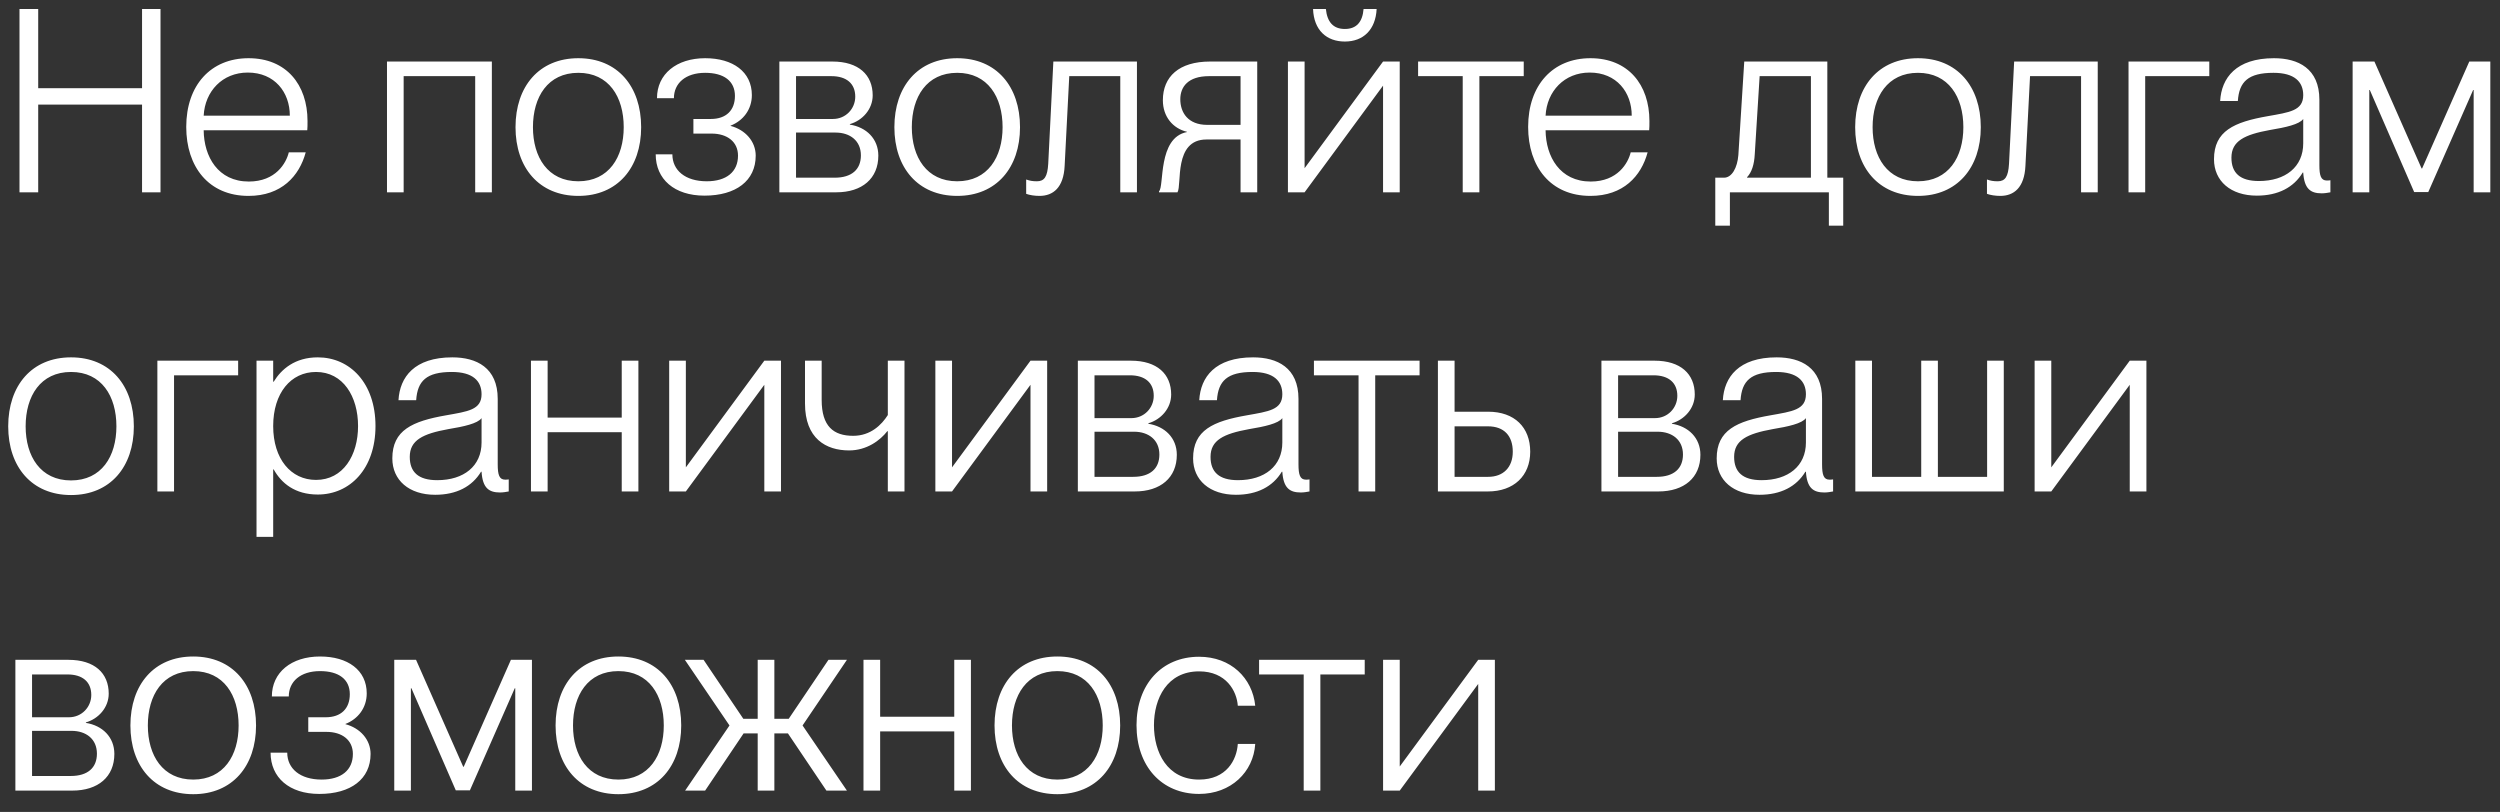 <?xml version="1.0" encoding="UTF-8"?> <svg xmlns="http://www.w3.org/2000/svg" width="117" height="38" viewBox="0 0 117 38" fill="none"><rect x="0" y="0" width="117" height="38" fill="#333333" stroke="none"/> <path d="M1.788 9H0.912V0.42H1.788V4.128H6.648V0.42H7.512V9H6.648V4.896H1.788V9ZM14.392 5.664C14.392 5.832 14.392 6 14.38 6.096H9.532C9.544 7.332 10.204 8.496 11.644 8.496C12.904 8.496 13.396 7.632 13.516 7.128H14.308C14.008 8.244 13.168 9.168 11.632 9.168C9.76 9.168 8.716 7.8 8.716 5.94C8.716 3.984 9.868 2.724 11.632 2.724C13.396 2.724 14.392 3.96 14.392 5.664ZM9.532 5.412H13.564C13.564 4.32 12.856 3.396 11.596 3.396C10.408 3.396 9.592 4.272 9.532 5.412ZM18.891 9H18.111V2.88H23.019V9H22.239V3.564H18.891V9ZM27.066 9.168C25.23 9.168 24.126 7.848 24.126 5.952C24.126 4.044 25.23 2.724 27.066 2.724C28.902 2.724 30.006 4.044 30.006 5.952C30.006 7.848 28.902 9.168 27.066 9.168ZM27.066 8.484C28.494 8.484 29.19 7.356 29.19 5.952C29.19 4.536 28.494 3.408 27.066 3.408C25.638 3.408 24.942 4.536 24.942 5.952C24.942 7.356 25.638 8.484 27.066 8.484ZM32.967 9.156C31.563 9.156 30.687 8.388 30.687 7.224H31.467C31.467 7.968 32.067 8.484 33.075 8.484C33.999 8.484 34.539 8.04 34.539 7.284C34.539 6.636 34.035 6.252 33.303 6.252H32.451V5.568H33.267C33.987 5.568 34.395 5.16 34.395 4.488C34.395 3.792 33.879 3.408 33.003 3.408C32.079 3.408 31.539 3.9 31.539 4.596H30.747C30.747 3.468 31.659 2.724 33.003 2.724C34.299 2.724 35.187 3.36 35.187 4.452C35.187 5.124 34.779 5.652 34.191 5.88V5.892C34.875 6.072 35.367 6.612 35.367 7.284C35.367 8.46 34.443 9.156 32.967 9.156ZM39.138 9H36.474V2.88H38.958C40.182 2.88 40.842 3.504 40.842 4.464C40.842 5.112 40.362 5.64 39.774 5.808V5.832C40.542 5.952 41.106 6.492 41.106 7.284C41.106 8.352 40.35 9 39.138 9ZM37.254 3.564V5.568H38.982C39.582 5.568 40.026 5.088 40.026 4.524C40.026 3.912 39.618 3.564 38.91 3.564H37.254ZM37.254 6.204V8.316H39.066C39.858 8.316 40.29 7.932 40.29 7.272C40.29 6.588 39.786 6.204 39.102 6.204H37.254ZM44.797 9.168C42.961 9.168 41.857 7.848 41.857 5.952C41.857 4.044 42.961 2.724 44.797 2.724C46.633 2.724 47.737 4.044 47.737 5.952C47.737 7.848 46.633 9.168 44.797 9.168ZM44.797 8.484C46.225 8.484 46.921 7.356 46.921 5.952C46.921 4.536 46.225 3.408 44.797 3.408C43.369 3.408 42.673 4.536 42.673 5.952C42.673 7.356 43.369 8.484 44.797 8.484ZM48.649 9.168C48.421 9.168 48.193 9.132 48.025 9.072V8.4C48.193 8.46 48.325 8.484 48.529 8.484C48.877 8.484 49.021 8.268 49.057 7.668L49.297 2.88H53.209V9H52.429V3.564H50.041L49.825 7.764C49.777 8.784 49.285 9.168 48.649 9.168ZM55.106 9H54.242V8.952C54.494 8.736 54.17 6.444 55.55 6.18V6.168C54.89 6.012 54.422 5.46 54.422 4.692C54.422 3.588 55.178 2.88 56.63 2.88H58.838V9H58.058V6.528H56.462C54.914 6.528 55.322 8.652 55.106 9ZM56.498 5.844H58.058V3.564H56.582C55.598 3.564 55.238 4.068 55.238 4.644C55.238 5.268 55.598 5.844 56.498 5.844ZM62.939 1.944C62.087 1.944 61.487 1.416 61.451 0.42H62.051C62.111 1.02 62.387 1.356 62.939 1.356C63.491 1.356 63.767 1.02 63.815 0.42H64.427C64.379 1.392 63.803 1.944 62.939 1.944ZM61.055 9H60.275V2.88H61.055V7.872L64.727 2.88H65.507V9H64.727V4.008L61.055 9ZM69.235 9H68.455V3.564H66.367V2.88H71.311V3.564H69.235V9ZM77.193 5.664C77.193 5.832 77.193 6 77.181 6.096H72.333C72.345 7.332 73.005 8.496 74.445 8.496C75.705 8.496 76.197 7.632 76.317 7.128H77.109C76.809 8.244 75.969 9.168 74.433 9.168C72.561 9.168 71.517 7.8 71.517 5.94C71.517 3.984 72.669 2.724 74.433 2.724C76.197 2.724 77.193 3.96 77.193 5.664ZM72.333 5.412H76.365C76.365 4.32 75.657 3.396 74.397 3.396C73.209 3.396 72.393 4.272 72.333 5.412ZM85.519 2.88V8.316H86.263V10.56H85.591V9H80.959V10.56H80.275V8.316H80.683C81.055 8.316 81.307 7.848 81.355 7.26L81.631 2.88H85.519ZM81.763 8.292V8.316H84.751V3.564H82.351L82.123 7.212C82.099 7.704 81.979 8.064 81.763 8.292ZM89.761 9.168C87.925 9.168 86.822 7.848 86.822 5.952C86.822 4.044 87.925 2.724 89.761 2.724C91.597 2.724 92.701 4.044 92.701 5.952C92.701 7.848 91.597 9.168 89.761 9.168ZM89.761 8.484C91.189 8.484 91.885 7.356 91.885 5.952C91.885 4.536 91.189 3.408 89.761 3.408C88.334 3.408 87.638 4.536 87.638 5.952C87.638 7.356 88.334 8.484 89.761 8.484ZM93.614 9.168C93.386 9.168 93.158 9.132 92.99 9.072V8.4C93.158 8.46 93.29 8.484 93.494 8.484C93.842 8.484 93.986 8.268 94.022 7.668L94.262 2.88H98.174V9H97.394V3.564H95.006L94.79 7.764C94.742 8.784 94.25 9.168 93.614 9.168ZM100.395 9H99.615V2.88H103.395V3.564H100.395V9ZM105.619 9.156C104.395 9.156 103.615 8.472 103.615 7.452C103.615 6.132 104.551 5.712 106.135 5.436C107.143 5.256 107.791 5.184 107.791 4.452C107.791 3.828 107.383 3.408 106.399 3.408C105.211 3.408 104.791 3.828 104.731 4.728H103.903C103.963 3.648 104.647 2.724 106.423 2.724C107.551 2.724 108.547 3.204 108.547 4.668V7.728C108.547 8.22 108.619 8.448 108.895 8.448C108.943 8.448 108.991 8.448 109.063 8.436V9C108.931 9.024 108.799 9.048 108.655 9.048C108.139 9.048 107.839 8.844 107.791 8.076H107.767C107.347 8.772 106.615 9.156 105.619 9.156ZM105.715 8.472C106.963 8.472 107.791 7.812 107.791 6.708V5.568C107.611 5.82 106.963 5.964 106.231 6.084C105.043 6.3 104.431 6.6 104.431 7.38C104.431 8.088 104.827 8.472 105.715 8.472ZM110.883 9H110.103V2.88H111.123L113.331 7.884H113.355L115.563 2.88H116.547V9H115.767V4.212H115.743L113.643 8.988H112.983L110.907 4.212H110.883V9ZM3.324 23.168C1.488 23.168 0.384 21.848 0.384 19.952C0.384 18.044 1.488 16.724 3.324 16.724C5.16 16.724 6.264 18.044 6.264 19.952C6.264 21.848 5.16 23.168 3.324 23.168ZM3.324 22.484C4.752 22.484 5.448 21.356 5.448 19.952C5.448 18.536 4.752 17.408 3.324 17.408C1.896 17.408 1.2 18.536 1.2 19.952C1.2 21.356 1.896 22.484 3.324 22.484ZM8.145 23H7.365V16.88H11.145V17.564H8.145V23ZM14.873 16.724C16.373 16.724 17.573 17.924 17.573 19.94C17.573 21.944 16.373 23.144 14.873 23.144C13.805 23.144 13.169 22.616 12.809 21.968H12.785V25.124H12.005V16.88H12.785V17.864H12.809C13.169 17.276 13.805 16.724 14.873 16.724ZM14.789 22.46C16.061 22.46 16.757 21.308 16.757 19.94C16.757 18.56 16.061 17.408 14.789 17.408C13.613 17.408 12.785 18.392 12.785 19.94C12.785 21.476 13.613 22.46 14.789 22.46ZM20.365 23.156C19.141 23.156 18.361 22.472 18.361 21.452C18.361 20.132 19.297 19.712 20.881 19.436C21.889 19.256 22.537 19.184 22.537 18.452C22.537 17.828 22.129 17.408 21.145 17.408C19.957 17.408 19.537 17.828 19.477 18.728H18.649C18.709 17.648 19.393 16.724 21.169 16.724C22.297 16.724 23.293 17.204 23.293 18.668V21.728C23.293 22.22 23.365 22.448 23.641 22.448C23.689 22.448 23.737 22.448 23.809 22.436V23C23.677 23.024 23.545 23.048 23.401 23.048C22.885 23.048 22.585 22.844 22.537 22.076H22.513C22.093 22.772 21.361 23.156 20.365 23.156ZM20.461 22.472C21.709 22.472 22.537 21.812 22.537 20.708V19.568C22.357 19.82 21.709 19.964 20.977 20.084C19.789 20.3 19.177 20.6 19.177 21.38C19.177 22.088 19.573 22.472 20.461 22.472ZM29.097 19.544V16.88H29.877V23H29.097V20.228H25.629V23H24.849V16.88H25.629V19.544H29.097ZM32.098 23H31.318V16.88H32.098V21.872L35.77 16.88H36.55V23H35.77V18.008L32.098 23ZM42.33 23H41.55V20.18H41.526C41.19 20.612 40.566 21.08 39.738 21.08C38.658 21.08 37.674 20.528 37.674 18.884V16.88H38.454V18.716C38.454 19.952 39.006 20.396 39.93 20.396C40.746 20.396 41.262 19.88 41.55 19.424V16.88H42.33V23ZM44.555 23H43.775V16.88H44.555V21.872L48.227 16.88H49.007V23H48.227V18.008L44.555 23ZM53.107 23H50.443V16.88H52.927C54.151 16.88 54.811 17.504 54.811 18.464C54.811 19.112 54.331 19.64 53.743 19.808V19.832C54.511 19.952 55.075 20.492 55.075 21.284C55.075 22.352 54.319 23 53.107 23ZM51.223 17.564V19.568H52.951C53.551 19.568 53.995 19.088 53.995 18.524C53.995 17.912 53.587 17.564 52.879 17.564H51.223ZM51.223 20.204V22.316H53.035C53.827 22.316 54.259 21.932 54.259 21.272C54.259 20.588 53.755 20.204 53.071 20.204H51.223ZM57.841 23.156C56.617 23.156 55.837 22.472 55.837 21.452C55.837 20.132 56.773 19.712 58.357 19.436C59.365 19.256 60.013 19.184 60.013 18.452C60.013 17.828 59.605 17.408 58.621 17.408C57.433 17.408 57.013 17.828 56.953 18.728H56.125C56.185 17.648 56.869 16.724 58.645 16.724C59.773 16.724 60.769 17.204 60.769 18.668V21.728C60.769 22.22 60.841 22.448 61.117 22.448C61.165 22.448 61.213 22.448 61.285 22.436V23C61.153 23.024 61.021 23.048 60.877 23.048C60.361 23.048 60.061 22.844 60.013 22.076H59.989C59.569 22.772 58.837 23.156 57.841 23.156ZM57.937 22.472C59.185 22.472 60.013 21.812 60.013 20.708V19.568C59.833 19.82 59.185 19.964 58.453 20.084C57.265 20.3 56.653 20.6 56.653 21.38C56.653 22.088 57.049 22.472 57.937 22.472ZM64.36 23H63.58V17.564H61.492V16.88H66.436V17.564H64.36V23ZM69.634 23H67.294V16.88H68.074V19.268H69.646C70.882 19.268 71.614 20 71.614 21.14C71.614 22.268 70.846 23 69.634 23ZM68.074 19.952V22.316H69.646C70.354 22.316 70.798 21.872 70.798 21.14C70.798 20.408 70.402 19.952 69.634 19.952H68.074ZM77.611 23H74.947V16.88H77.431C78.655 16.88 79.315 17.504 79.315 18.464C79.315 19.112 78.835 19.64 78.247 19.808V19.832C79.015 19.952 79.579 20.492 79.579 21.284C79.579 22.352 78.823 23 77.611 23ZM75.727 17.564V19.568H77.455C78.055 19.568 78.499 19.088 78.499 18.524C78.499 17.912 78.091 17.564 77.383 17.564H75.727ZM75.727 20.204V22.316H77.539C78.331 22.316 78.763 21.932 78.763 21.272C78.763 20.588 78.259 20.204 77.575 20.204H75.727ZM82.345 23.156C81.121 23.156 80.341 22.472 80.341 21.452C80.341 20.132 81.277 19.712 82.861 19.436C83.869 19.256 84.517 19.184 84.517 18.452C84.517 17.828 84.109 17.408 83.125 17.408C81.937 17.408 81.517 17.828 81.457 18.728H80.629C80.689 17.648 81.373 16.724 83.149 16.724C84.277 16.724 85.273 17.204 85.273 18.668V21.728C85.273 22.22 85.345 22.448 85.621 22.448C85.669 22.448 85.717 22.448 85.789 22.436V23C85.657 23.024 85.525 23.048 85.381 23.048C84.865 23.048 84.565 22.844 84.517 22.076H84.493C84.073 22.772 83.341 23.156 82.345 23.156ZM82.441 22.472C83.689 22.472 84.517 21.812 84.517 20.708V19.568C84.337 19.82 83.689 19.964 82.957 20.084C81.769 20.3 81.157 20.6 81.157 21.38C81.157 22.088 81.553 22.472 82.441 22.472ZM93.777 23H86.829V16.88H87.609V22.316H89.913V16.88H90.693V22.316H92.997V16.88H93.777V23ZM96 23H95.22V16.88H96V21.872L99.672 16.88H100.452V23H99.672V18.008L96 23ZM3.384 37H0.72V30.88H3.204C4.428 30.88 5.088 31.504 5.088 32.464C5.088 33.112 4.608 33.64 4.02 33.808V33.832C4.788 33.952 5.352 34.492 5.352 35.284C5.352 36.352 4.596 37 3.384 37ZM1.5 31.564V33.568H3.228C3.828 33.568 4.272 33.088 4.272 32.524C4.272 31.912 3.864 31.564 3.156 31.564H1.5ZM1.5 34.204V36.316H3.312C4.104 36.316 4.536 35.932 4.536 35.272C4.536 34.588 4.032 34.204 3.348 34.204H1.5ZM9.043 37.168C7.207 37.168 6.103 35.848 6.103 33.952C6.103 32.044 7.207 30.724 9.043 30.724C10.879 30.724 11.983 32.044 11.983 33.952C11.983 35.848 10.879 37.168 9.043 37.168ZM9.043 36.484C10.471 36.484 11.167 35.356 11.167 33.952C11.167 32.536 10.471 31.408 9.043 31.408C7.615 31.408 6.919 32.536 6.919 33.952C6.919 35.356 7.615 36.484 9.043 36.484ZM14.943 37.156C13.539 37.156 12.663 36.388 12.663 35.224H13.443C13.443 35.968 14.043 36.484 15.051 36.484C15.975 36.484 16.515 36.04 16.515 35.284C16.515 34.636 16.011 34.252 15.279 34.252H14.427V33.568H15.243C15.963 33.568 16.371 33.16 16.371 32.488C16.371 31.792 15.855 31.408 14.979 31.408C14.055 31.408 13.515 31.9 13.515 32.596H12.723C12.723 31.468 13.635 30.724 14.979 30.724C16.275 30.724 17.163 31.36 17.163 32.452C17.163 33.124 16.755 33.652 16.167 33.88V33.892C16.851 34.072 17.343 34.612 17.343 35.284C17.343 36.46 16.419 37.156 14.943 37.156ZM19.23 37H18.451V30.88H19.471L21.678 35.884H21.703L23.91 30.88H24.895V37H24.114V32.212H24.09L21.991 36.988H21.331L19.255 32.212H19.23V37ZM28.941 37.168C27.105 37.168 26.001 35.848 26.001 33.952C26.001 32.044 27.105 30.724 28.941 30.724C30.777 30.724 31.881 32.044 31.881 33.952C31.881 35.848 30.777 37.168 28.941 37.168ZM28.941 36.484C30.369 36.484 31.065 35.356 31.065 33.952C31.065 32.536 30.369 31.408 28.941 31.408C27.513 31.408 26.817 32.536 26.817 33.952C26.817 35.356 27.513 36.484 28.941 36.484ZM33 37H32.064L34.14 33.952L32.052 30.88H32.928L34.788 33.64H35.46V30.88H36.24V33.64H36.912L38.772 30.88H39.636L37.56 33.952L39.636 37H38.676L36.876 34.324H36.24V37H35.46V34.324H34.8L33 37ZM44.659 33.544V30.88H45.439V37H44.659V34.228H41.191V37H40.411V30.88H41.191V33.544H44.659ZM49.484 37.168C47.648 37.168 46.544 35.848 46.544 33.952C46.544 32.044 47.648 30.724 49.484 30.724C51.32 30.724 52.424 32.044 52.424 33.952C52.424 35.848 51.32 37.168 49.484 37.168ZM49.484 36.484C50.912 36.484 51.608 35.356 51.608 33.952C51.608 32.536 50.912 31.408 49.484 31.408C48.056 31.408 47.36 32.536 47.36 33.952C47.36 35.356 48.056 36.484 49.484 36.484ZM56.117 37.156C54.365 37.156 53.189 35.86 53.189 33.94C53.189 32.032 54.365 30.736 56.117 30.736C57.605 30.736 58.613 31.732 58.745 33.028H57.929C57.881 32.344 57.389 31.42 56.117 31.42C54.617 31.42 54.005 32.692 54.005 33.94C54.005 35.2 54.617 36.484 56.117 36.484C57.401 36.484 57.881 35.56 57.929 34.816H58.745C58.661 36.136 57.605 37.156 56.117 37.156ZM61.793 37H61.013V31.564H58.925V30.88H63.869V31.564H61.793V37ZM65.508 37H64.728V30.88H65.508V35.872L69.18 30.88H69.96V37H69.18V32.008L65.508 37Z" fill="white"></path> </svg> 